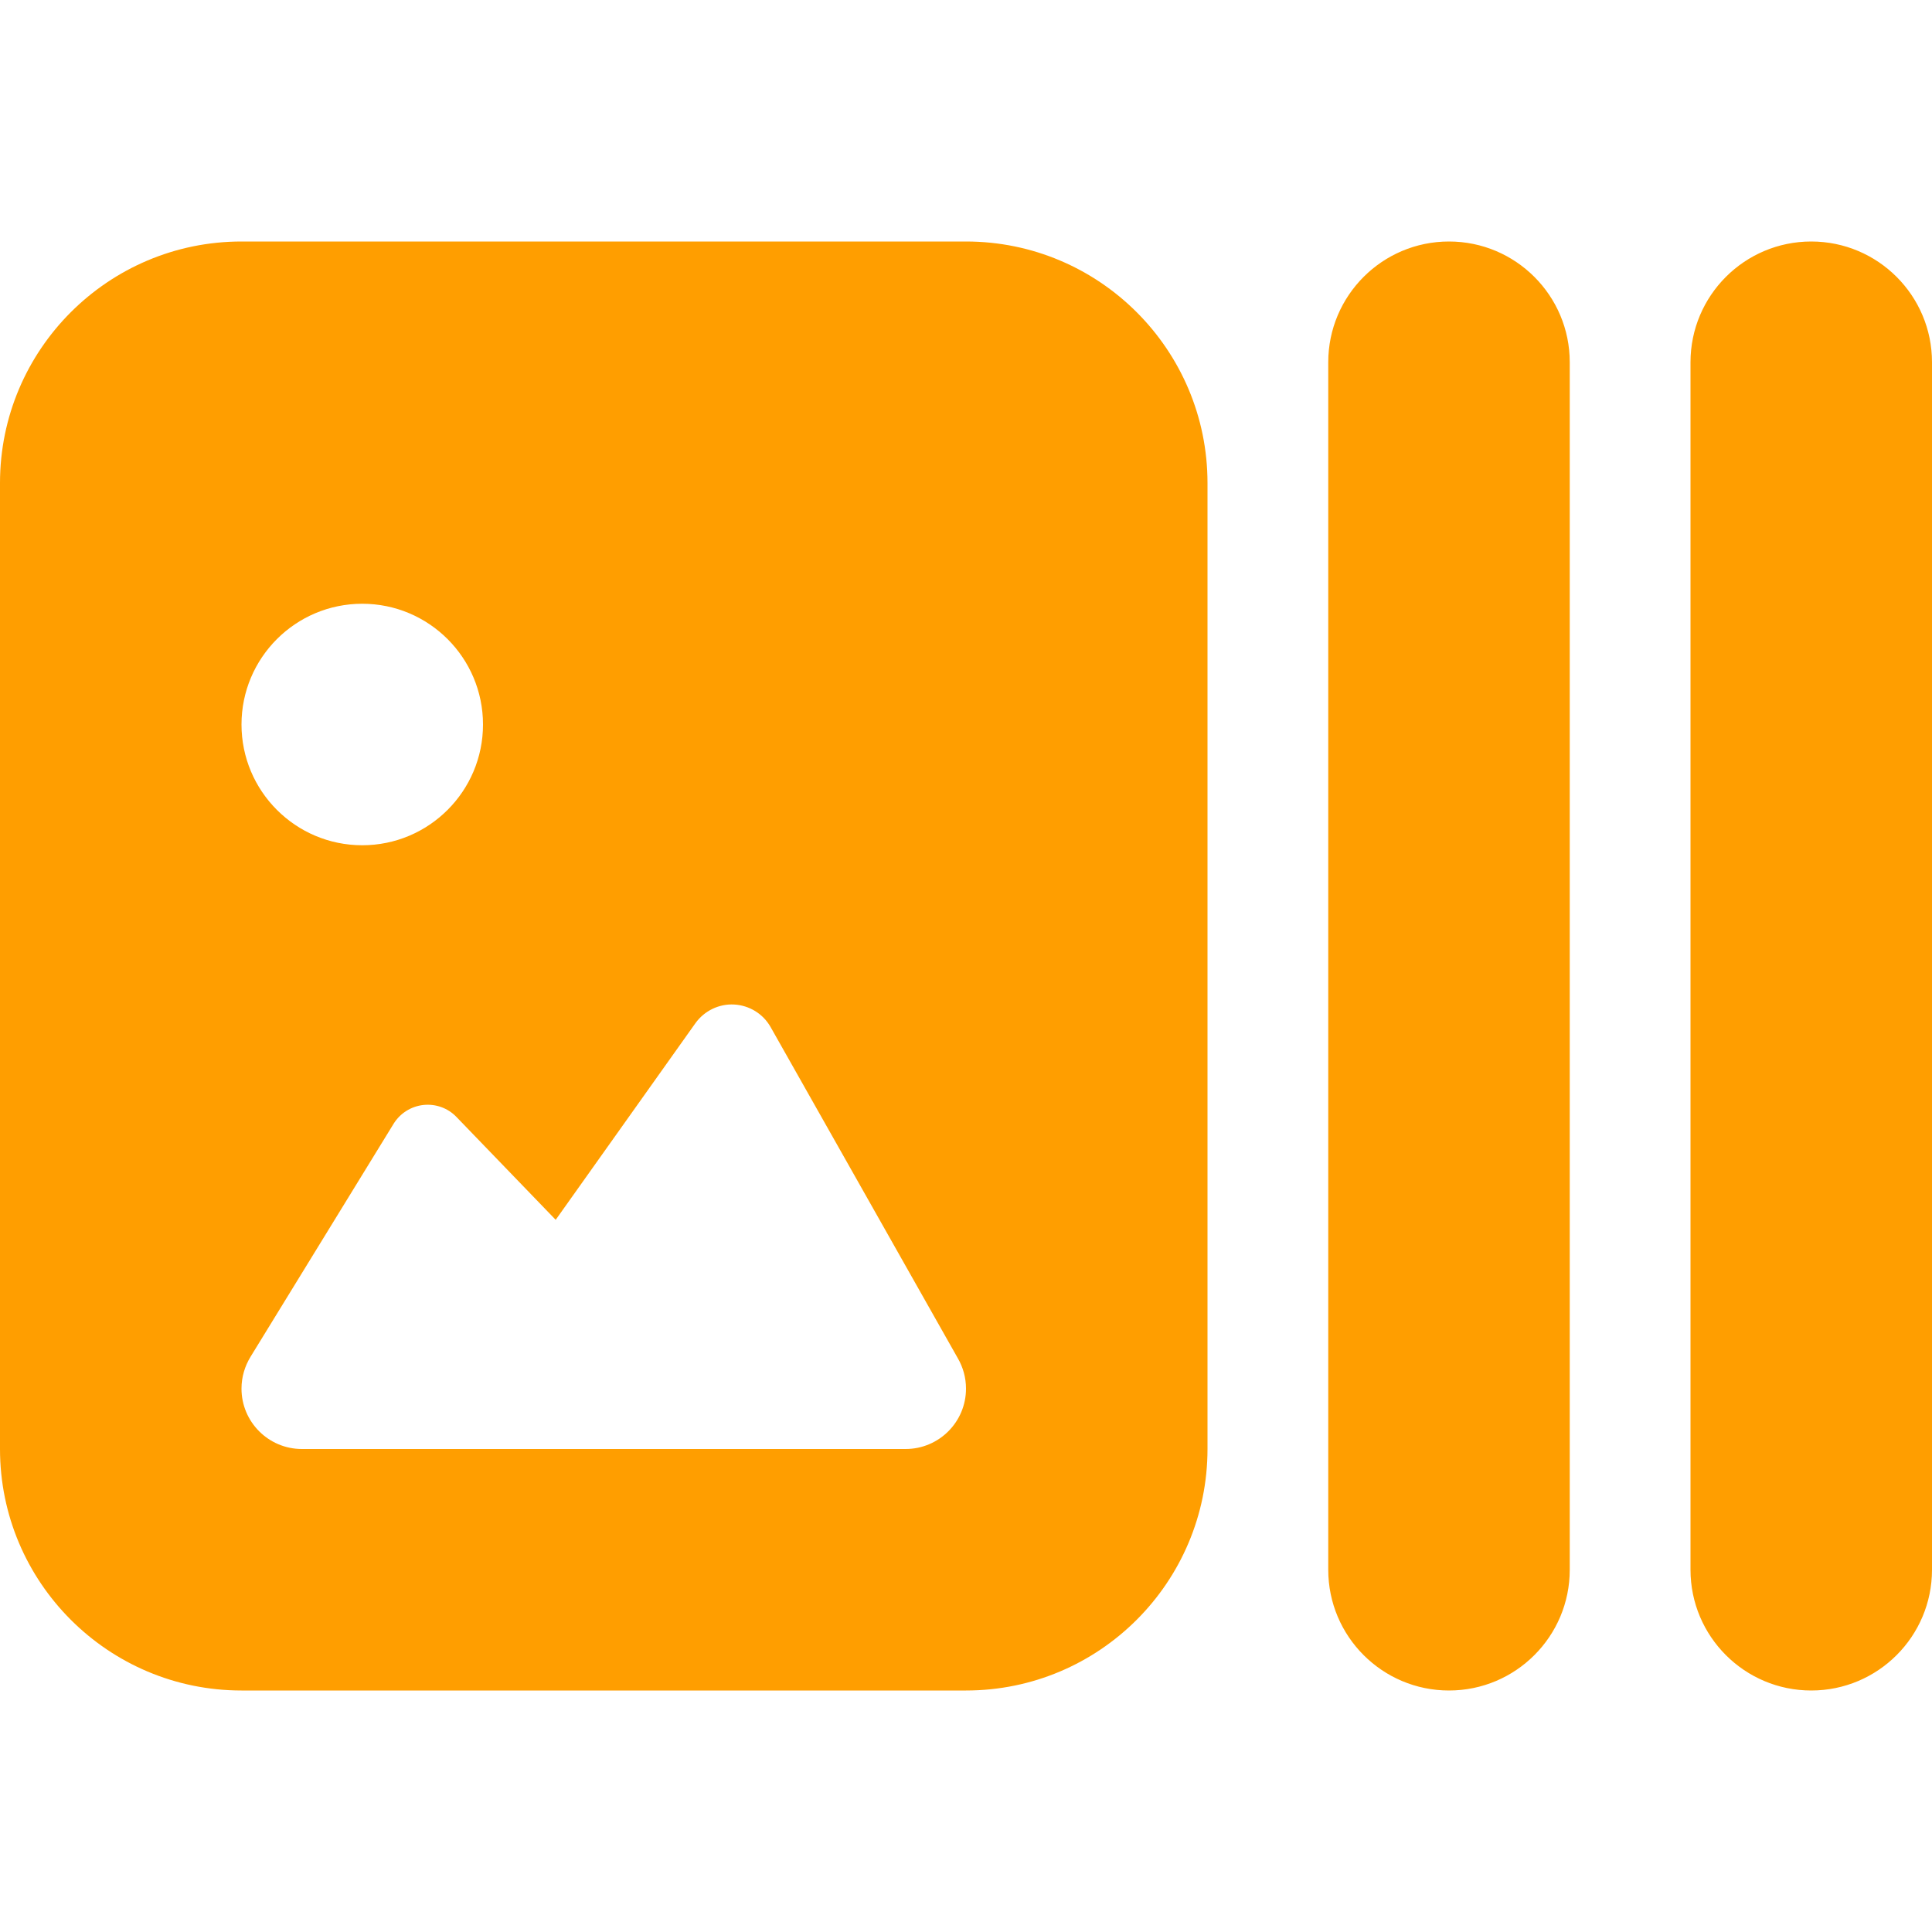 <svg xmlns="http://www.w3.org/2000/svg" width="32" height="32" viewBox="0 0 32 32" fill="none"><path fill-rule="evenodd" clip-rule="evenodd" d="M16 28H4C1.792 28 0 26.208 0 24V8C0 5.792 1.792 4 4 4H16C18.208 4 20 5.792 20 8V24C20 26.208 18.208 28 16 28ZM26 6C26 4.896 25.104 4 24 4C22.896 4 22 4.896 22 6V26C22 27.104 22.896 28 24 28C25.104 28 26 27.104 26 26V6ZM32 6C32 4.896 31.104 4 30 4C28.896 4 28 4.896 28 6V26C28 27.104 28.896 28 30 28C31.104 28 32 27.104 32 26V6ZM15.864 22.496L12.764 17.012C12.64 16.792 12.412 16.652 12.16 16.638C11.908 16.624 11.666 16.742 11.518 16.948C10.638 18.188 9.204 20.204 9.204 20.204C9.204 20.204 8.222 19.186 7.56 18.5C7.418 18.352 7.216 18.28 7.012 18.302C6.81 18.324 6.628 18.438 6.52 18.612L4.15 22.472C4.056 22.626 4 22.806 4 23C4 23.552 4.448 24 5 24H15C15.552 24 16 23.552 16 23C16 22.816 15.95 22.644 15.864 22.496V22.496ZM6 10C7.104 10 8 10.896 8 12C8 13.104 7.104 14 6 14C4.896 14 4 13.104 4 12C4 10.896 4.896 10 6 10Z" fill="#FF9E00"></path></svg>